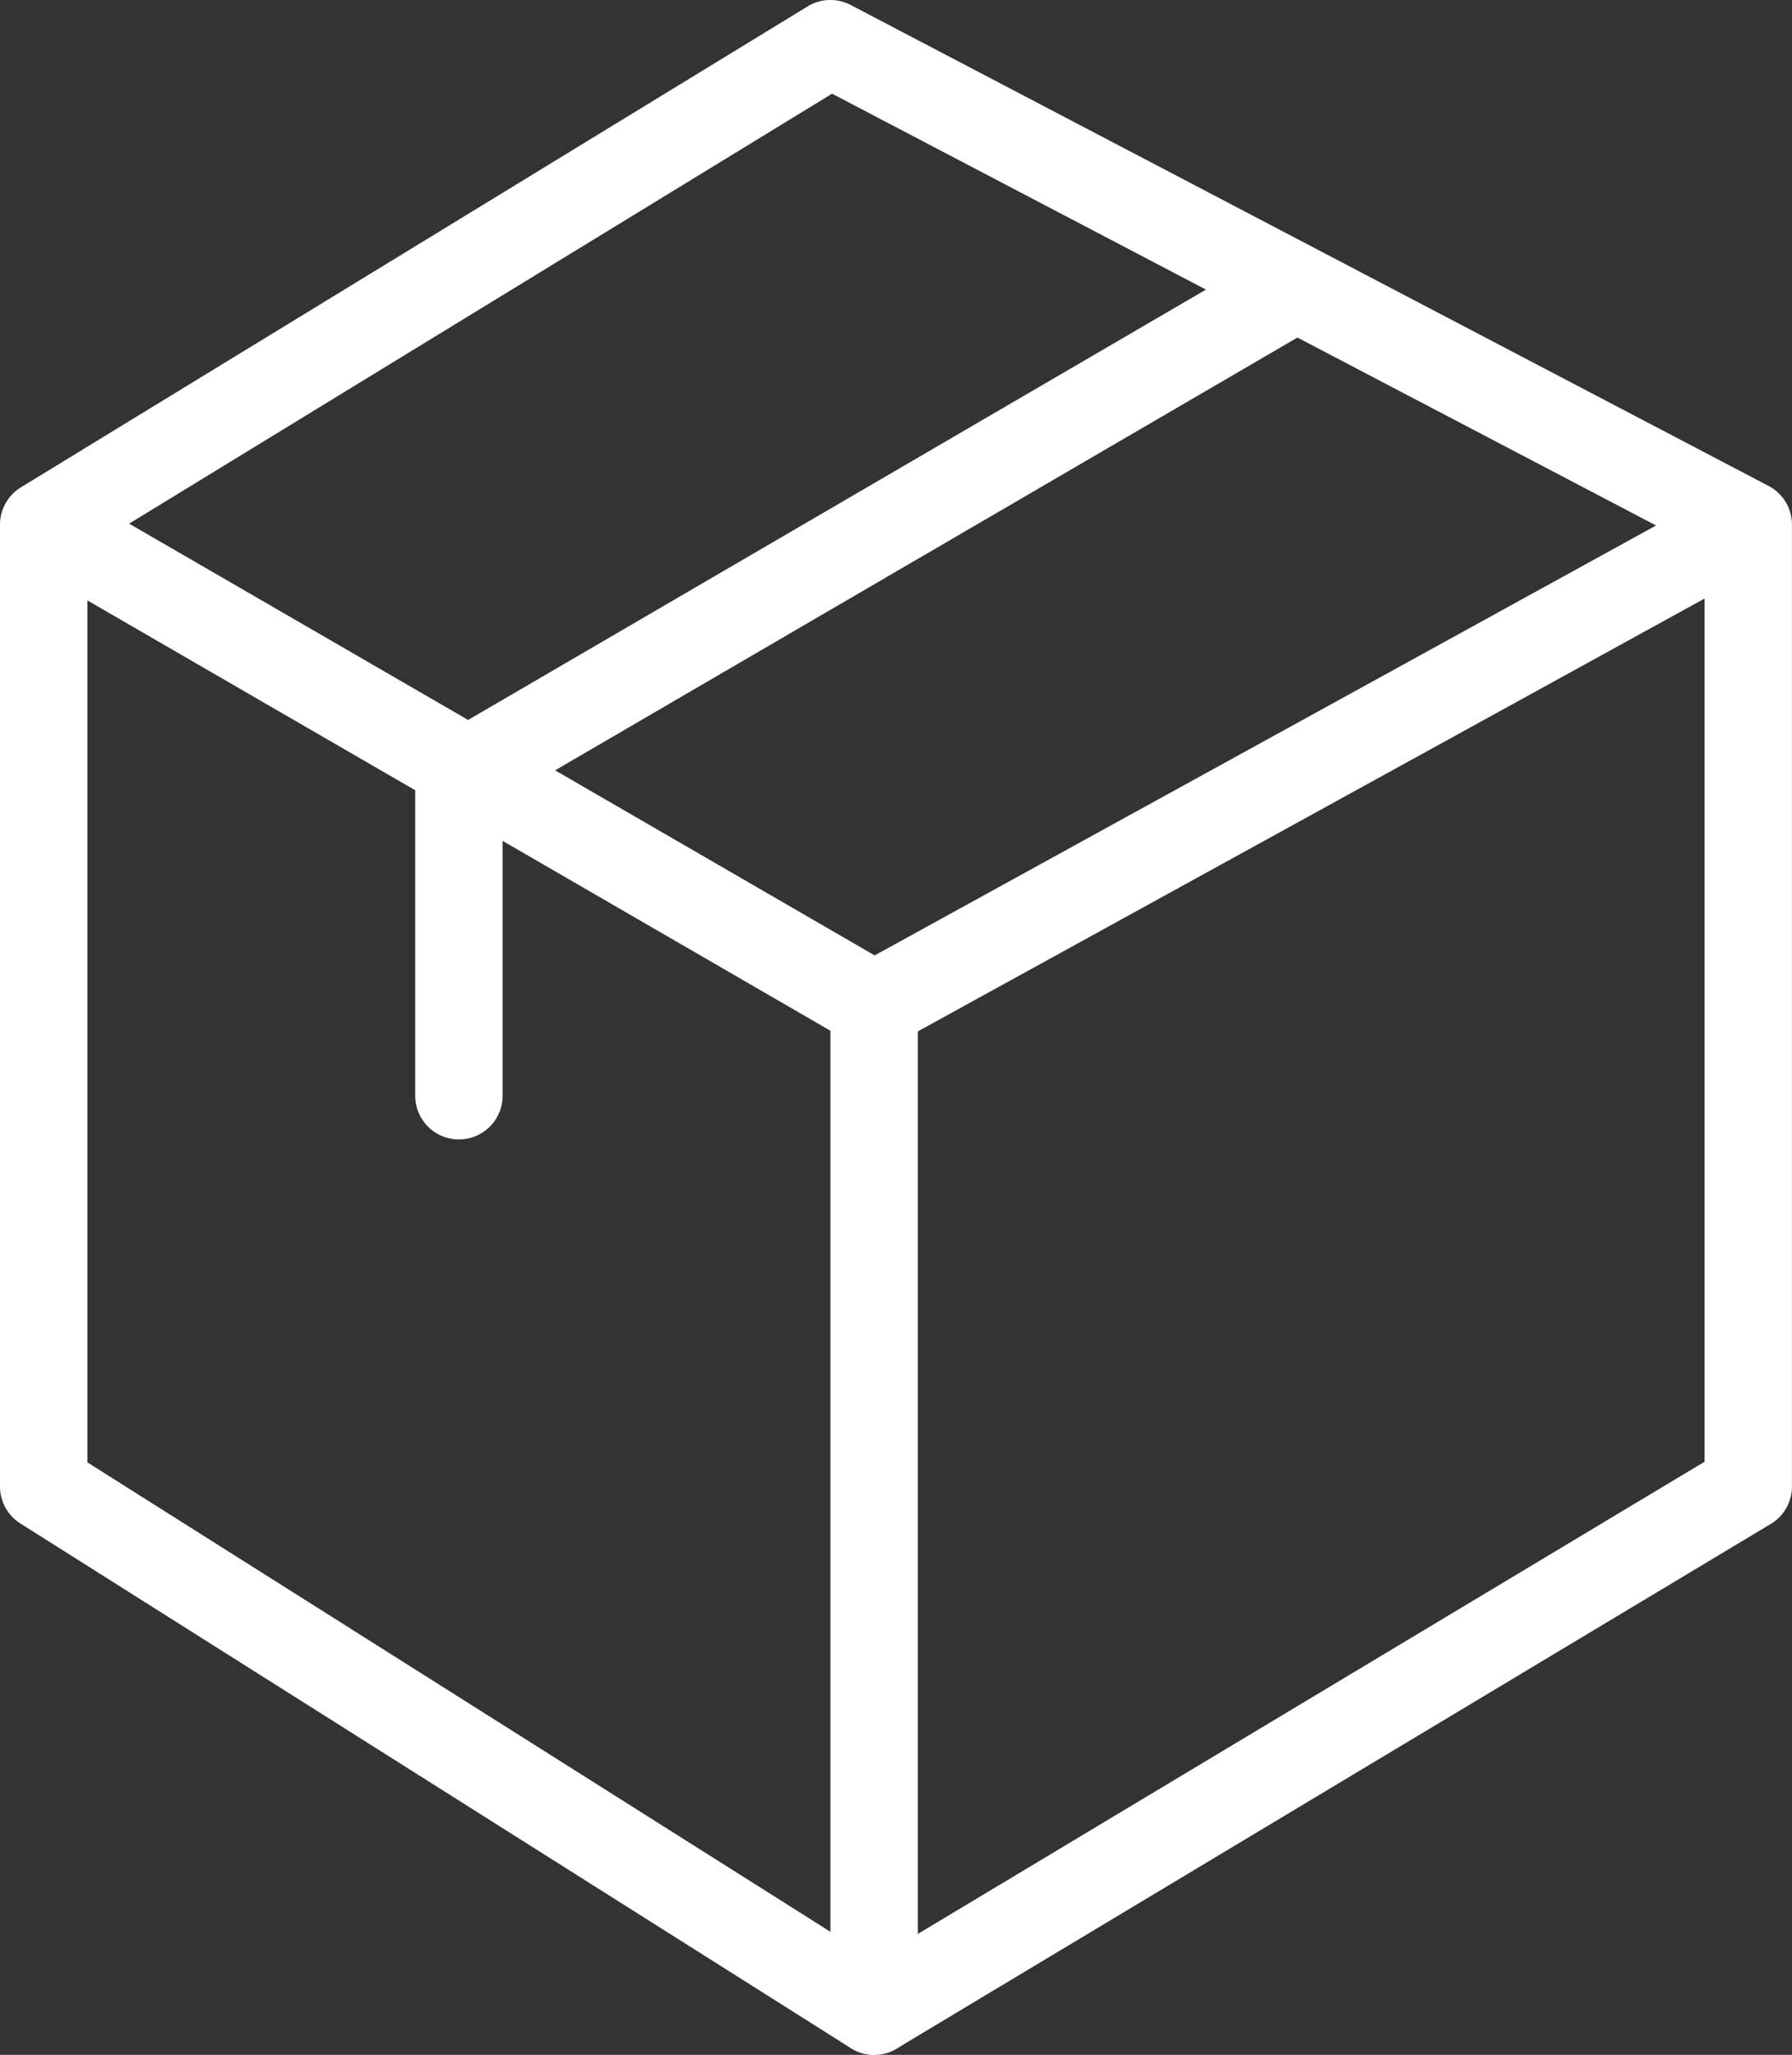 <?xml version="1.0" encoding="UTF-8"?> <svg xmlns="http://www.w3.org/2000/svg" width="41.001" height="47" viewBox="0 0 41.001 47"><rect x="0" y="0" width="41.001" height="47" fill="#333333" stroke="none"/><g id="Groupe_6465" data-name="Groupe 6465" transform="translate(-836 -697.578)"><path id="Tracé_20091" data-name="Tracé 20091" d="M531,601a1.006,1.006,0,0,1-.534-.154l-19-12A1,1,0,0,1,511,588V566a1,1,0,0,1,.479-.854l18-11a1,1,0,0,1,.985-.032l21,11A1,1,0,0,1,552,566v22a1,1,0,0,1-.485.857l-20,12A1,1,0,0,1,531,601Zm-18-13.551,18.014,11.377L550,587.434V566.6l-19.962-10.457L513,566.561Z" transform="translate(325 143.578)" fill="#fff"></path><path id="Tracé_20092" data-name="Tracé 20092" d="M531,601a1,1,0,0,1-1-1V577a1,1,0,0,1,.519-.876l20-11a1,1,0,0,1,.962,1.752L532,577.591V600A1,1,0,0,1,531,601Z" transform="translate(325 143.578)" fill="#fff"></path><path id="Tracé_20093" data-name="Tracé 20093" d="M531,578a.987.987,0,0,1-.5-.135l-19-11a1,1,0,0,1,1-1.73l19,11A1,1,0,0,1,531,578Z" transform="translate(325 143.578)" fill="#fff"></path><path id="Tracé_20094" data-name="Tracé 20094" d="M521.5,580.062a1,1,0,0,1-1-1v-7.316a1,1,0,0,1,.5-.864l18.821-10.974a1,1,0,1,1,1.008,1.729L522.5,572.32v6.742A1,1,0,0,1,521.5,580.062Z" transform="translate(325 143.578)" fill="#fff"></path></g></svg> 